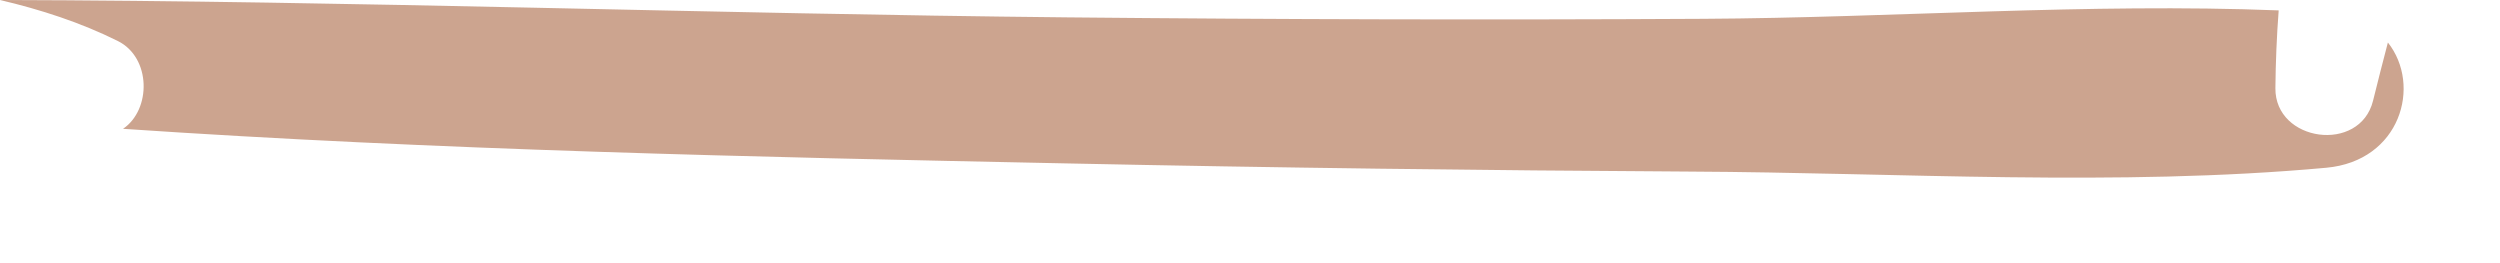 <?xml version="1.0" encoding="utf-8"?>
<svg xmlns="http://www.w3.org/2000/svg" fill="none" height="100%" overflow="visible" preserveAspectRatio="none" style="display: block;" viewBox="0 0 19 2" width="100%">
<path d="M18.148 0.323C18.407 0.65 18.243 1.224 17.679 1.275C16.09 1.42 14.438 1.312 12.843 1.304C11.266 1.295 9.688 1.275 8.11 1.242C5.721 1.193 3.322 1.141 0.935 0.979C1.151 0.833 1.149 0.438 0.896 0.312C0.613 0.171 0.31 0.073 0 0C2.704 0.007 5.408 0.105 8.11 0.132C9.723 0.148 11.335 0.152 12.946 0.143C14.392 0.135 15.869 0.022 17.318 0.079C17.303 0.276 17.295 0.473 17.293 0.67C17.289 1.079 17.935 1.168 18.035 0.766C18.071 0.618 18.11 0.47 18.148 0.323Z" fill="#CCA48F" id="Vector"/>
</svg>